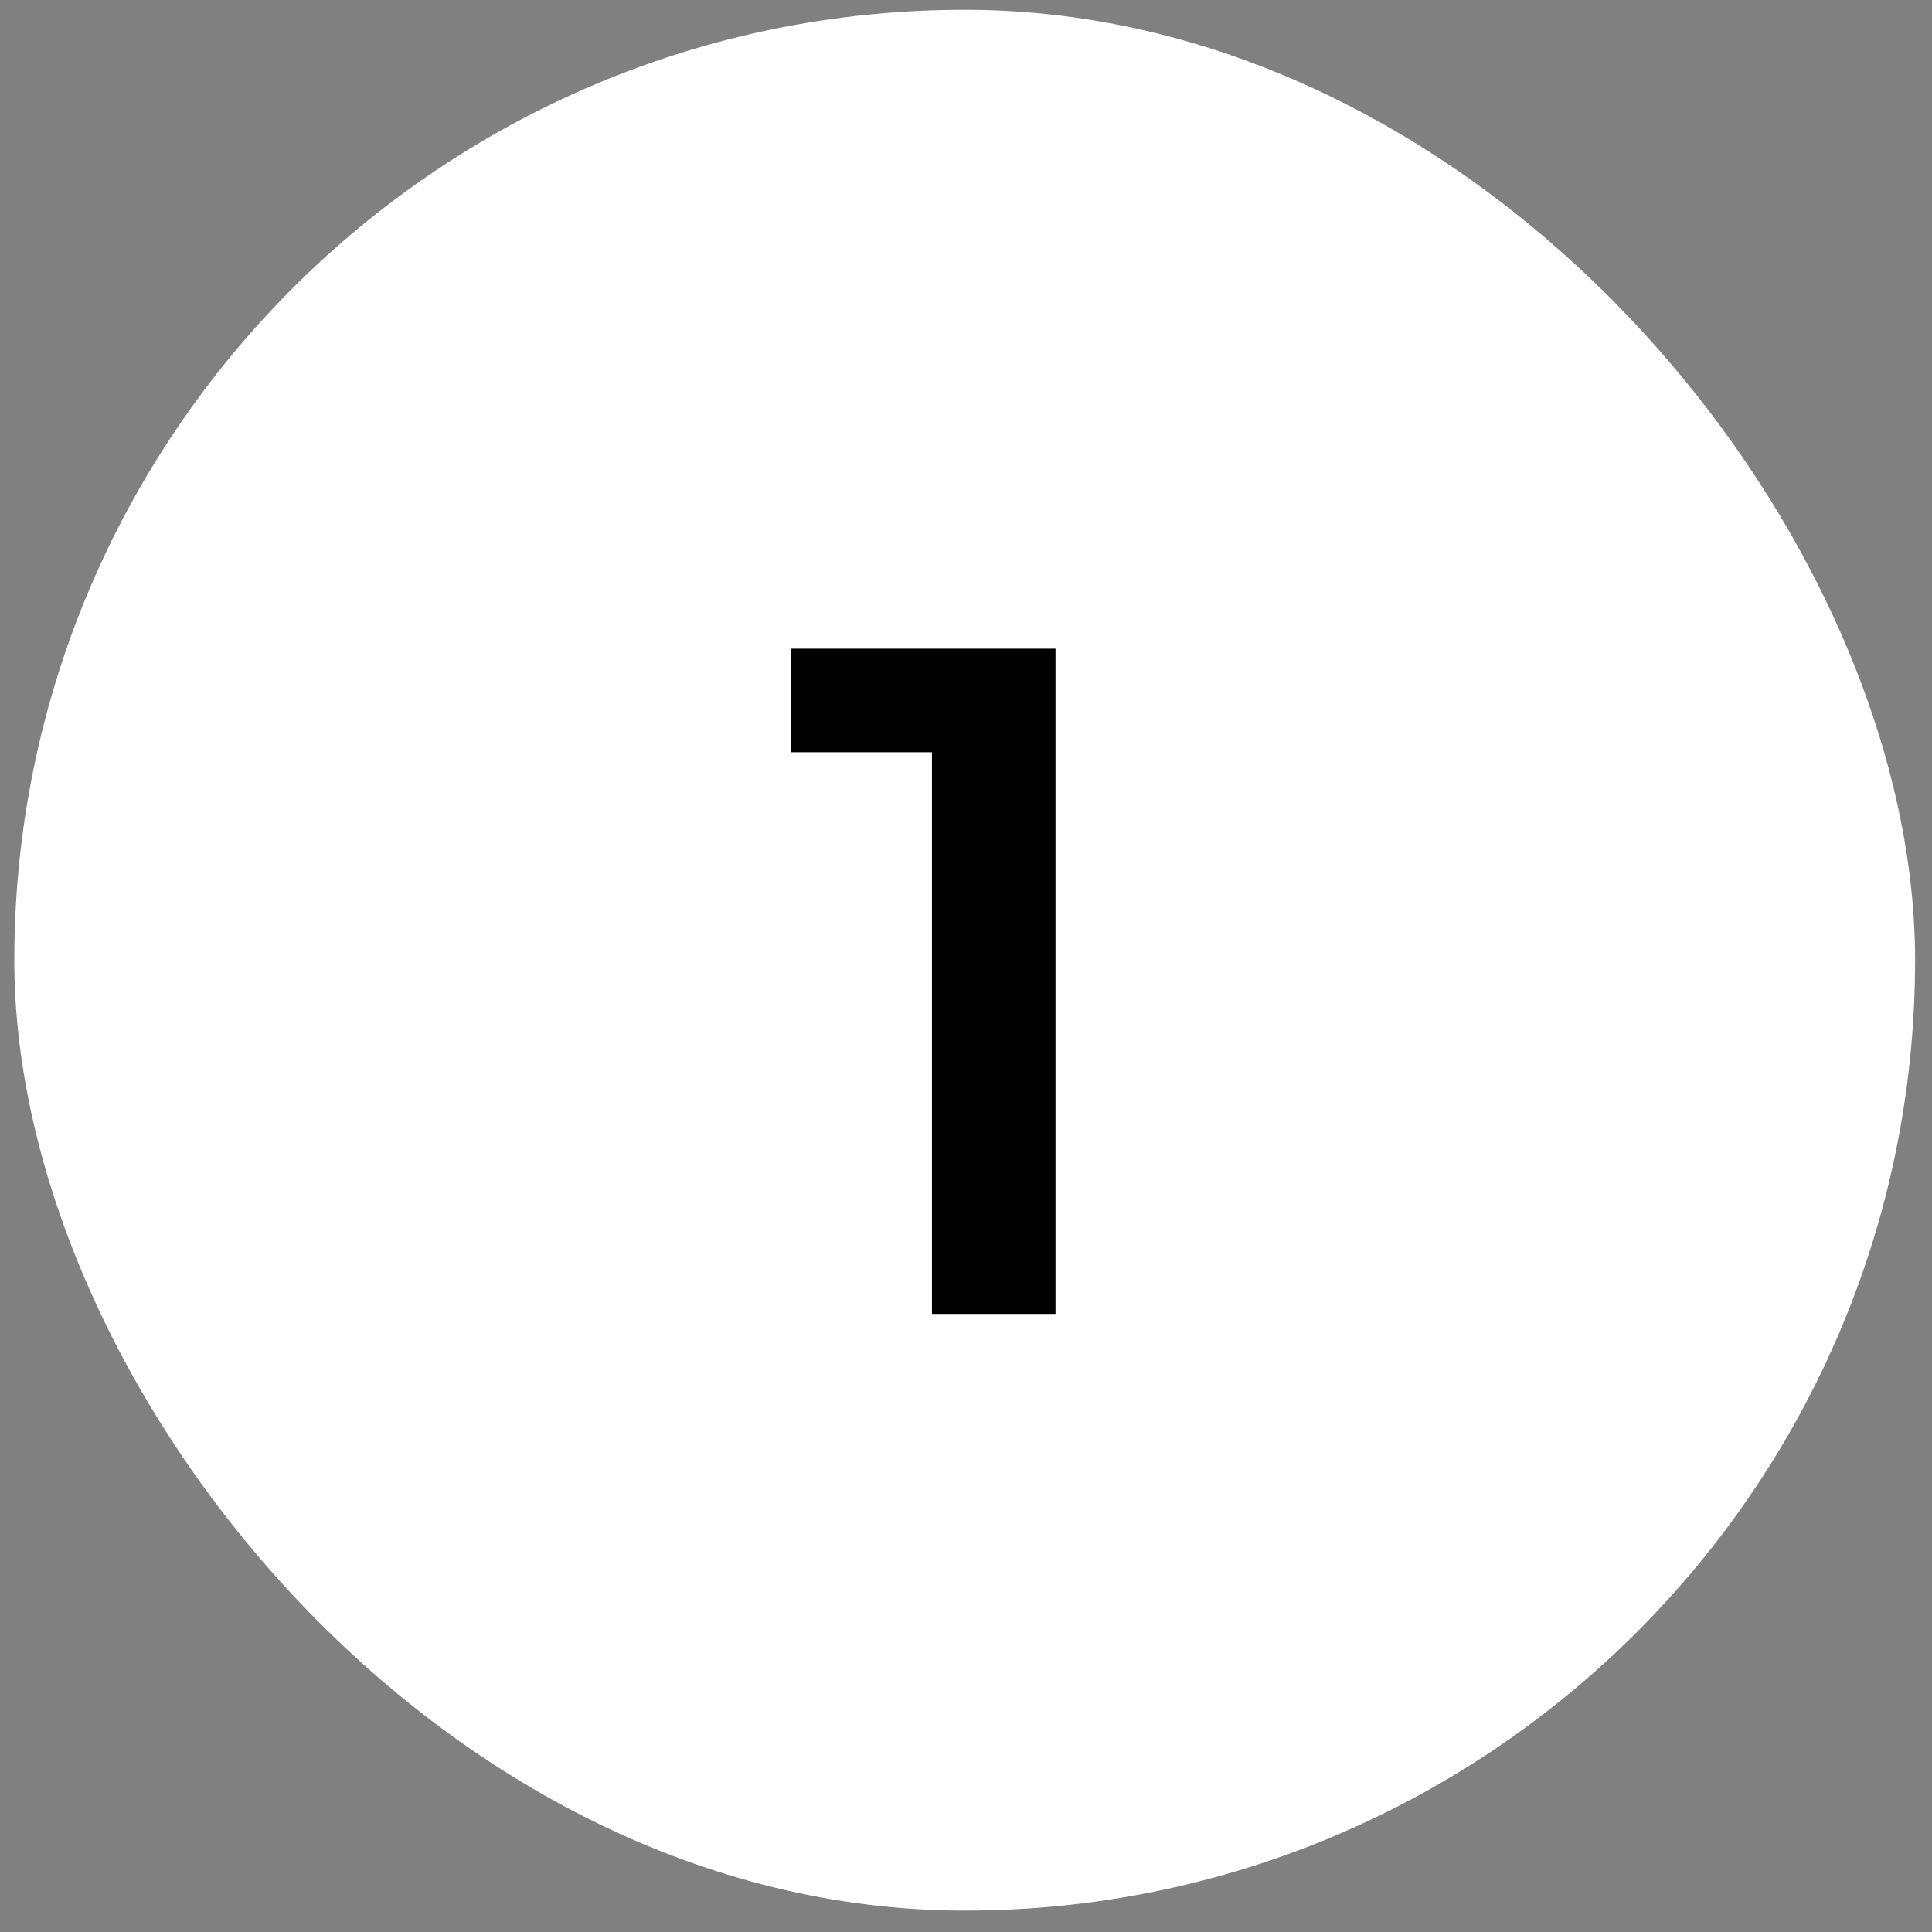 <?xml version="1.0" encoding="UTF-8"?> <svg xmlns="http://www.w3.org/2000/svg" width="40" height="40" viewBox="0 0 40 40" fill="none"><rect x="0" y="0" width="40" height="40" fill="#808080" stroke="none"/> <rect x="0.296" y="0.203" width="39.354" height="39.354" rx="19.677" fill="white"></rect> <path d="M19.295 27.203V14.413L20.417 15.574H16.383V13.43H21.853V27.203H19.295Z" fill="black"></path> </svg> 